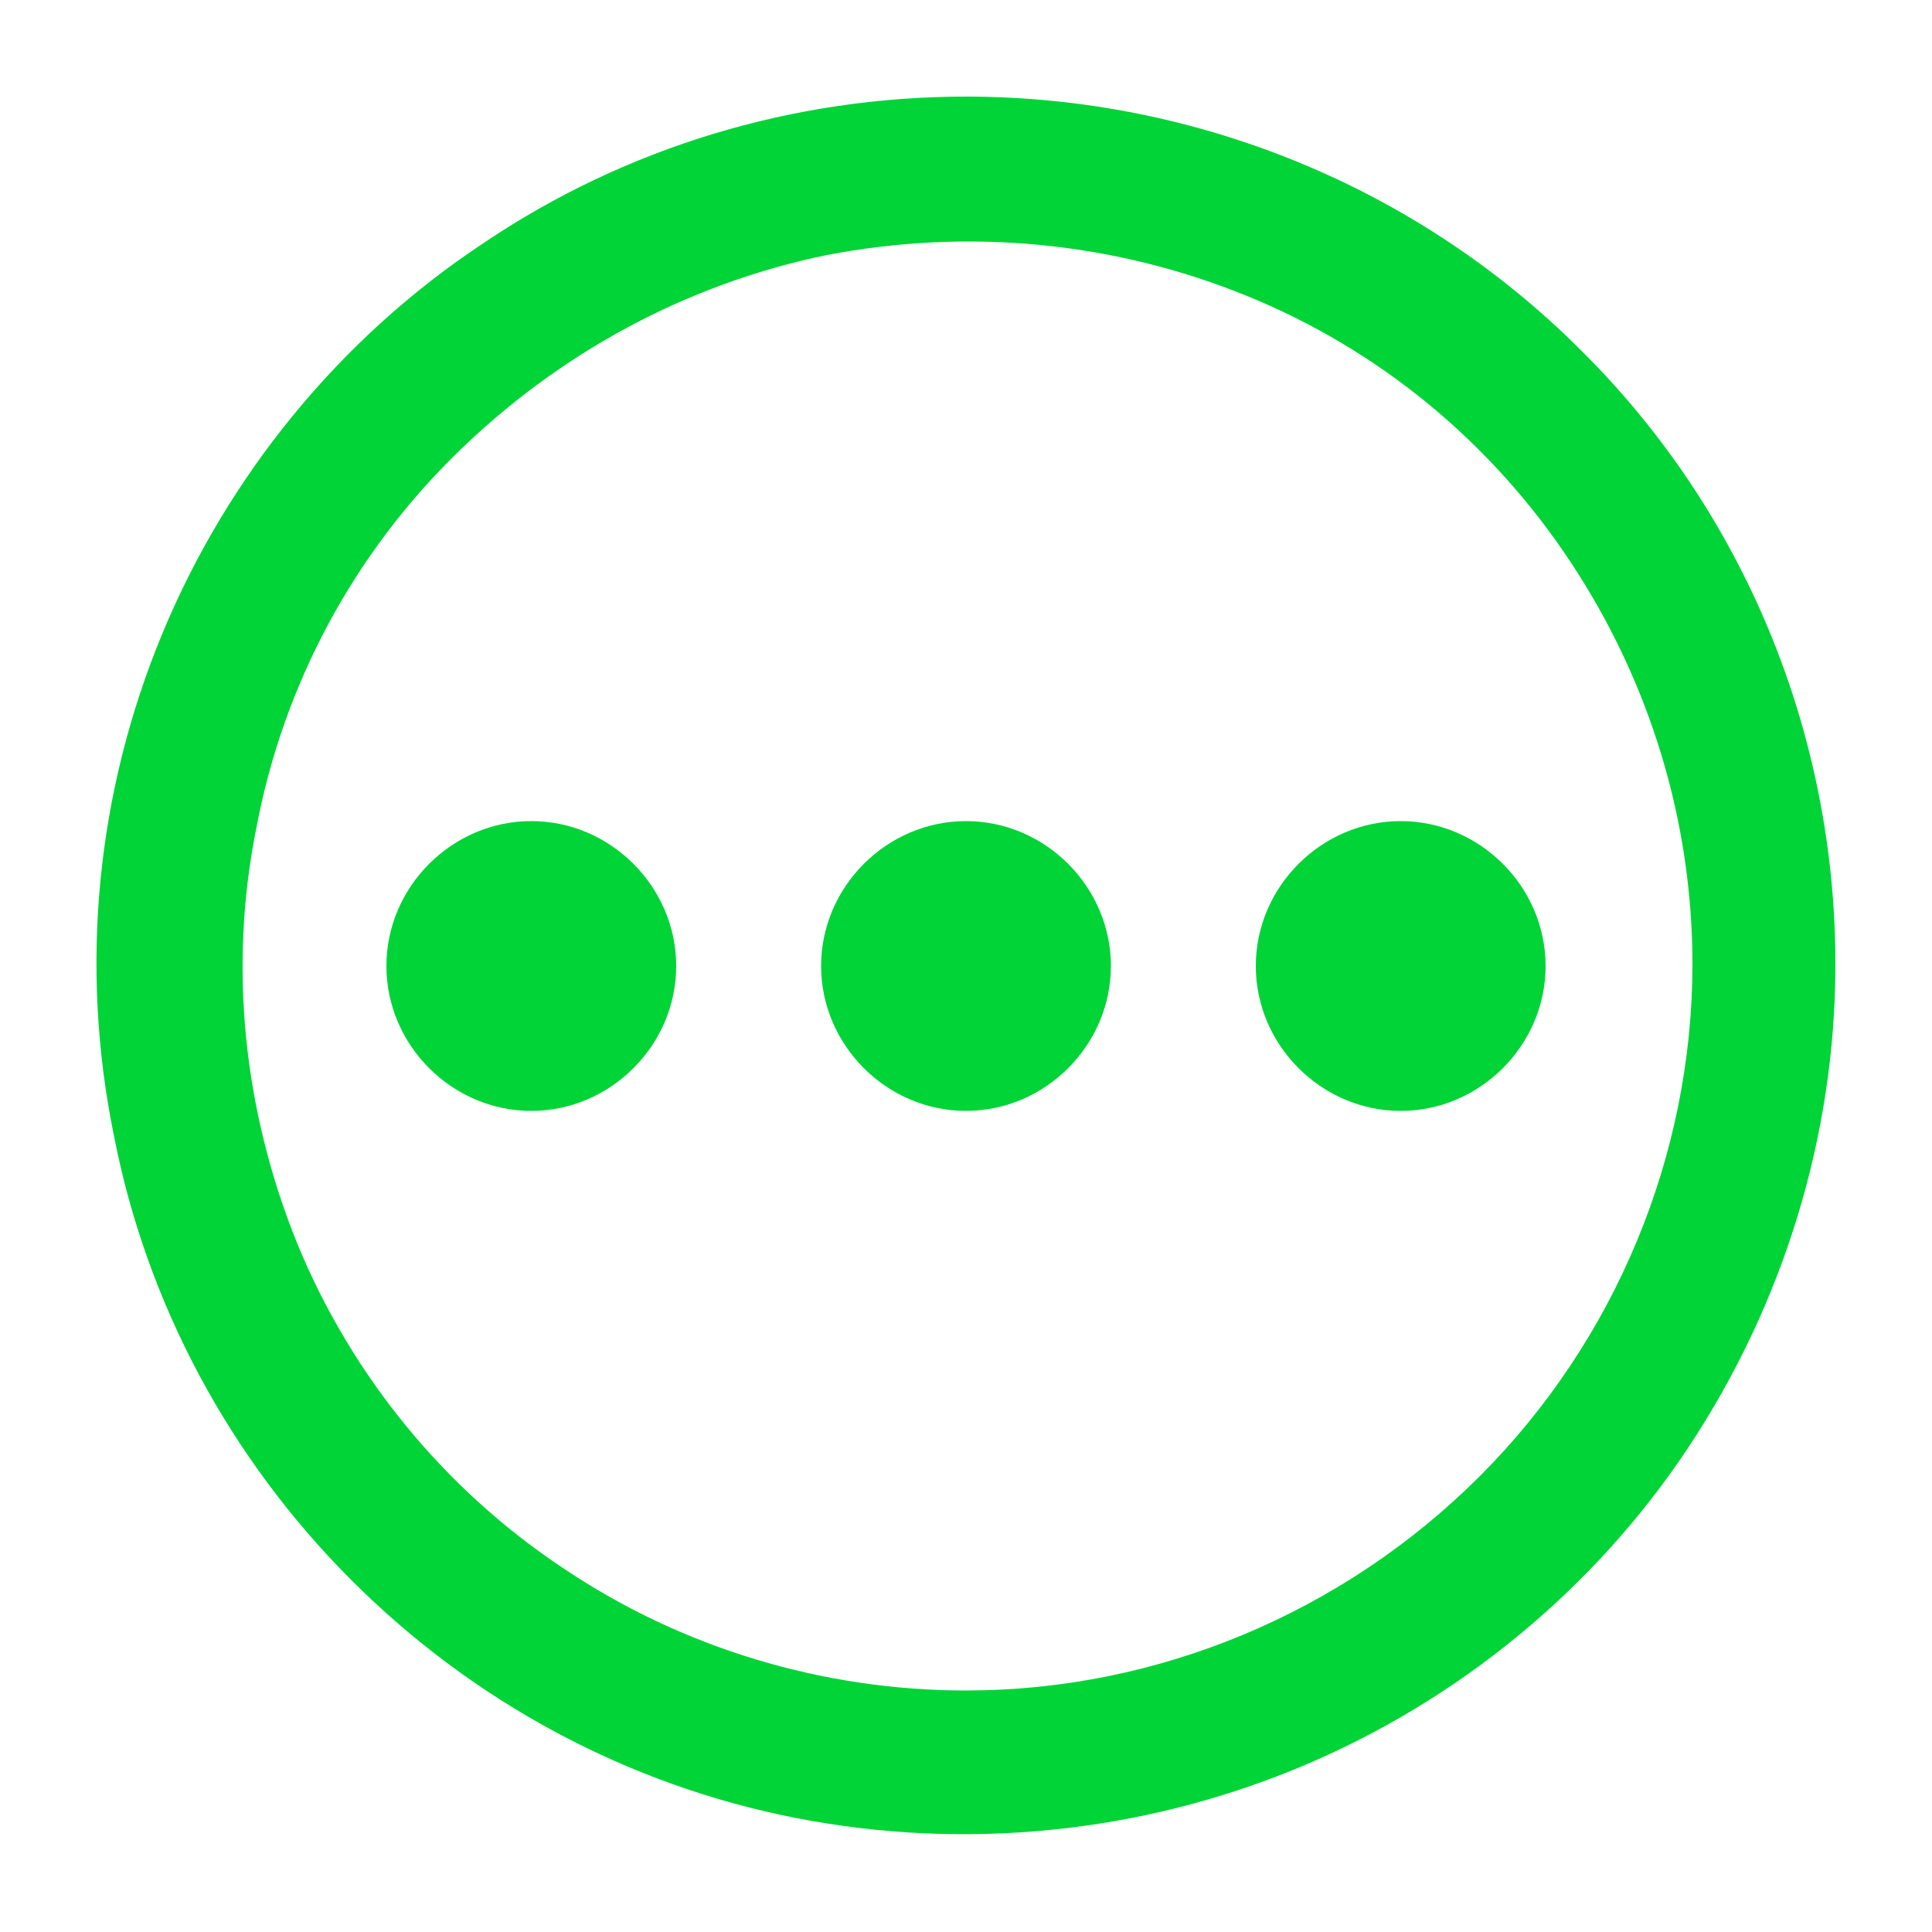 <?xml version="1.0" encoding="utf-8"?>
<!-- Generator: Adobe Illustrator 28.2.0, SVG Export Plug-In . SVG Version: 6.00 Build 0)  -->
<svg version="1.1" id="Layer_1" xmlns="http://www.w3.org/2000/svg" xmlns:xlink="http://www.w3.org/1999/xlink" x="0px" y="0px"
	 viewBox="0 0 100 100" style="enable-background:new 0 0 100 100;" xml:space="preserve">
<style type="text/css">
	.st0{fill:#00D437;}
</style>
<path class="st0" d="M50,5c-8.9,0-17.6,2.6-25,7.6c-7.4,4.9-13.2,12-16.6,20.2S4.1,50,5.9,58.8c1.7,8.7,6,16.7,12.3,23
	s14.3,10.6,23,12.3c8.7,1.7,17.8,0.8,26-2.6s15.3-9.2,20.2-16.6c4.9-7.4,7.6-16.1,7.6-25c0-11.9-4.7-23.4-13.2-31.8
	C73.4,9.7,61.9,5,50,5z M50,87.5c-7.4,0-14.7-2.2-20.8-6.3c-6.2-4.1-11-10-13.8-16.8c-2.8-6.9-3.6-14.4-2.1-21.7
	c1.4-7.3,5-14,10.3-19.2s11.9-8.8,19.2-10.3c7.3-1.4,14.8-0.7,21.7,2.1s12.7,7.6,16.8,13.8c4.1,6.2,6.3,13.4,6.3,20.8
	c0,9.9-4,19.5-11,26.5C69.5,83.5,59.9,87.5,50,87.5z"/>
<path class="st0" d="M50,57.5c4.1,0,7.5-3.4,7.5-7.5s-3.4-7.5-7.5-7.5s-7.5,3.4-7.5,7.5S45.9,57.5,50,57.5z"/>
<path class="st0" d="M72.5,57.5c4.1,0,7.5-3.4,7.5-7.5s-3.4-7.5-7.5-7.5S65,45.9,65,50S68.4,57.5,72.5,57.5z"/>
<path class="st0" d="M27.5,57.5c4.1,0,7.5-3.4,7.5-7.5s-3.4-7.5-7.5-7.5S20,45.9,20,50S23.4,57.5,27.5,57.5z"/>
</svg>

